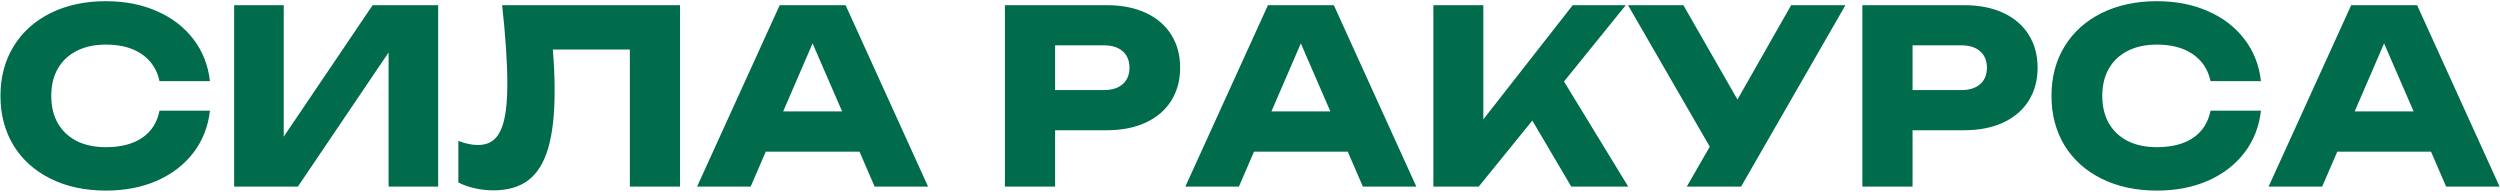 <?xml version="1.0" encoding="UTF-8"?> <svg xmlns="http://www.w3.org/2000/svg" width="1447" height="111" viewBox="0 0 1447 111" fill="none"> <path d="M121.512 64.04C120.485 73.233 117.312 81.33 111.992 88.33C106.672 95.283 99.648 100.697 90.922 104.57C82.195 108.397 72.325 110.31 61.312 110.31C49.225 110.31 38.562 108.023 29.322 103.45C20.082 98.877 12.918 92.46 7.832 84.2C2.792 75.893 0.272 66.327 0.272 55.5C0.272 44.673 2.792 35.13 7.832 26.87C12.918 18.563 20.082 12.123 29.322 7.55C38.562 2.977 49.225 0.69 61.312 0.69C72.325 0.69 82.195 2.627 90.922 6.5C99.648 10.327 106.672 15.74 111.992 22.74C117.312 29.693 120.485 37.767 121.512 46.96H92.322C90.922 40.333 87.538 35.153 82.172 31.42C76.805 27.687 69.829 25.82 61.242 25.82C54.755 25.82 49.132 27.033 44.372 29.46C39.658 31.84 36.019 35.27 33.452 39.75C30.932 44.183 29.672 49.433 29.672 55.5C29.672 61.567 30.932 66.84 33.452 71.32C36.019 75.753 39.658 79.183 44.372 81.61C49.132 83.99 54.755 85.18 61.242 85.18C69.922 85.18 76.922 83.383 82.242 79.79C87.609 76.15 90.969 70.9 92.322 64.04H121.512ZM164.225 79.09L215.675 3H253.615V108H224.915V30.37L172.415 108H135.525V3H164.225V79.09ZM393.604 3V108H364.554V28.69H319.964C320.664 36.577 321.014 44.603 321.014 52.77C321.014 66.303 319.777 77.27 317.304 85.67C314.877 94.07 311.074 100.253 305.894 104.22C300.714 108.187 293.947 110.17 285.594 110.17C281.954 110.17 278.361 109.773 274.814 108.98C271.314 108.187 268.141 107.067 265.294 105.62V81.54C269.354 83.127 273.134 83.92 276.634 83.92C280.694 83.92 283.961 82.73 286.434 80.35C288.907 77.923 290.727 74.143 291.894 69.01C293.061 63.83 293.644 57.04 293.644 48.64C293.644 36.46 292.641 21.247 290.634 3H393.604ZM537.174 108H506.234L497.484 87.77H443.234L434.484 108H403.474L451.284 3H489.434L537.174 108ZM470.324 25.12L453.314 64.46H487.404L470.324 25.12ZM640.578 3C649.305 3 656.865 4.493 663.258 7.48C669.652 10.467 674.552 14.69 677.958 20.15C681.365 25.61 683.068 31.957 683.068 39.19C683.068 46.423 681.365 52.77 677.958 58.23C674.552 63.69 669.652 67.913 663.258 70.9C656.865 73.887 649.305 75.38 640.578 75.38H610.688V108H581.638V3H640.578ZM638.898 52.14C643.565 52.14 647.205 50.997 649.818 48.71C652.432 46.423 653.738 43.25 653.738 39.19C653.738 35.13 652.432 31.957 649.818 29.67C647.205 27.383 643.565 26.24 638.898 26.24H610.688V52.14H638.898ZM819.772 108H788.832L780.082 87.77H725.832L717.082 108H686.072L733.882 3H772.032L819.772 108ZM752.922 25.12L735.912 64.46H770.002L752.922 25.12ZM905.246 47.17L942.416 108H909.446L886.906 69.78L855.896 108H829.646V3H858.556V69.08L910.286 3H941.016L905.246 47.17ZM1005.64 57.6L1036.72 3H1068.15L1007.74 108H976.312L989.612 84.9L942.292 3H974.352L1005.64 57.6ZM1136.87 3C1145.59 3 1153.15 4.493 1159.55 7.48C1165.94 10.467 1170.84 14.69 1174.25 20.15C1177.65 25.61 1179.36 31.957 1179.36 39.19C1179.36 46.423 1177.65 52.77 1174.25 58.23C1170.84 63.69 1165.94 67.913 1159.55 70.9C1153.15 73.887 1145.59 75.38 1136.87 75.38H1106.98V108H1077.93V3H1136.87ZM1135.19 52.14C1139.85 52.14 1143.49 50.997 1146.11 48.71C1148.72 46.423 1150.03 43.25 1150.03 39.19C1150.03 35.13 1148.72 31.957 1146.11 29.67C1143.49 27.383 1139.85 26.24 1135.19 26.24H1106.98V52.14H1135.19ZM1308.64 64.04C1307.61 73.233 1304.44 81.33 1299.12 88.33C1293.8 95.283 1286.78 100.697 1278.05 104.57C1269.32 108.397 1259.45 110.31 1248.44 110.31C1236.35 110.31 1225.69 108.023 1216.45 103.45C1207.21 98.877 1200.05 92.46 1194.96 84.2C1189.92 75.893 1187.4 66.327 1187.4 55.5C1187.4 44.673 1189.92 35.13 1194.96 26.87C1200.05 18.563 1207.21 12.123 1216.45 7.55C1225.69 2.977 1236.35 0.69 1248.44 0.69C1259.45 0.69 1269.32 2.627 1278.05 6.5C1286.78 10.327 1293.8 15.74 1299.12 22.74C1304.44 29.693 1307.61 37.767 1308.64 46.96H1279.45C1278.05 40.333 1274.67 35.153 1269.3 31.42C1263.93 27.687 1256.96 25.82 1248.37 25.82C1241.88 25.82 1236.26 27.033 1231.5 29.46C1226.79 31.84 1223.15 35.27 1220.58 39.75C1218.06 44.183 1216.8 49.433 1216.8 55.5C1216.8 61.567 1218.06 66.84 1220.58 71.32C1223.15 75.753 1226.79 79.183 1231.5 81.61C1236.26 83.99 1241.88 85.18 1248.37 85.18C1257.05 85.18 1264.05 83.383 1269.37 79.79C1274.74 76.15 1278.1 70.9 1279.45 64.04H1308.64ZM1446.76 108H1415.82L1407.07 87.77H1352.82L1344.07 108H1313.06L1360.87 3H1399.02L1446.76 108ZM1379.91 25.12L1362.9 64.46H1396.99L1379.91 25.12Z" fill="#016C4C"></path> </svg> 